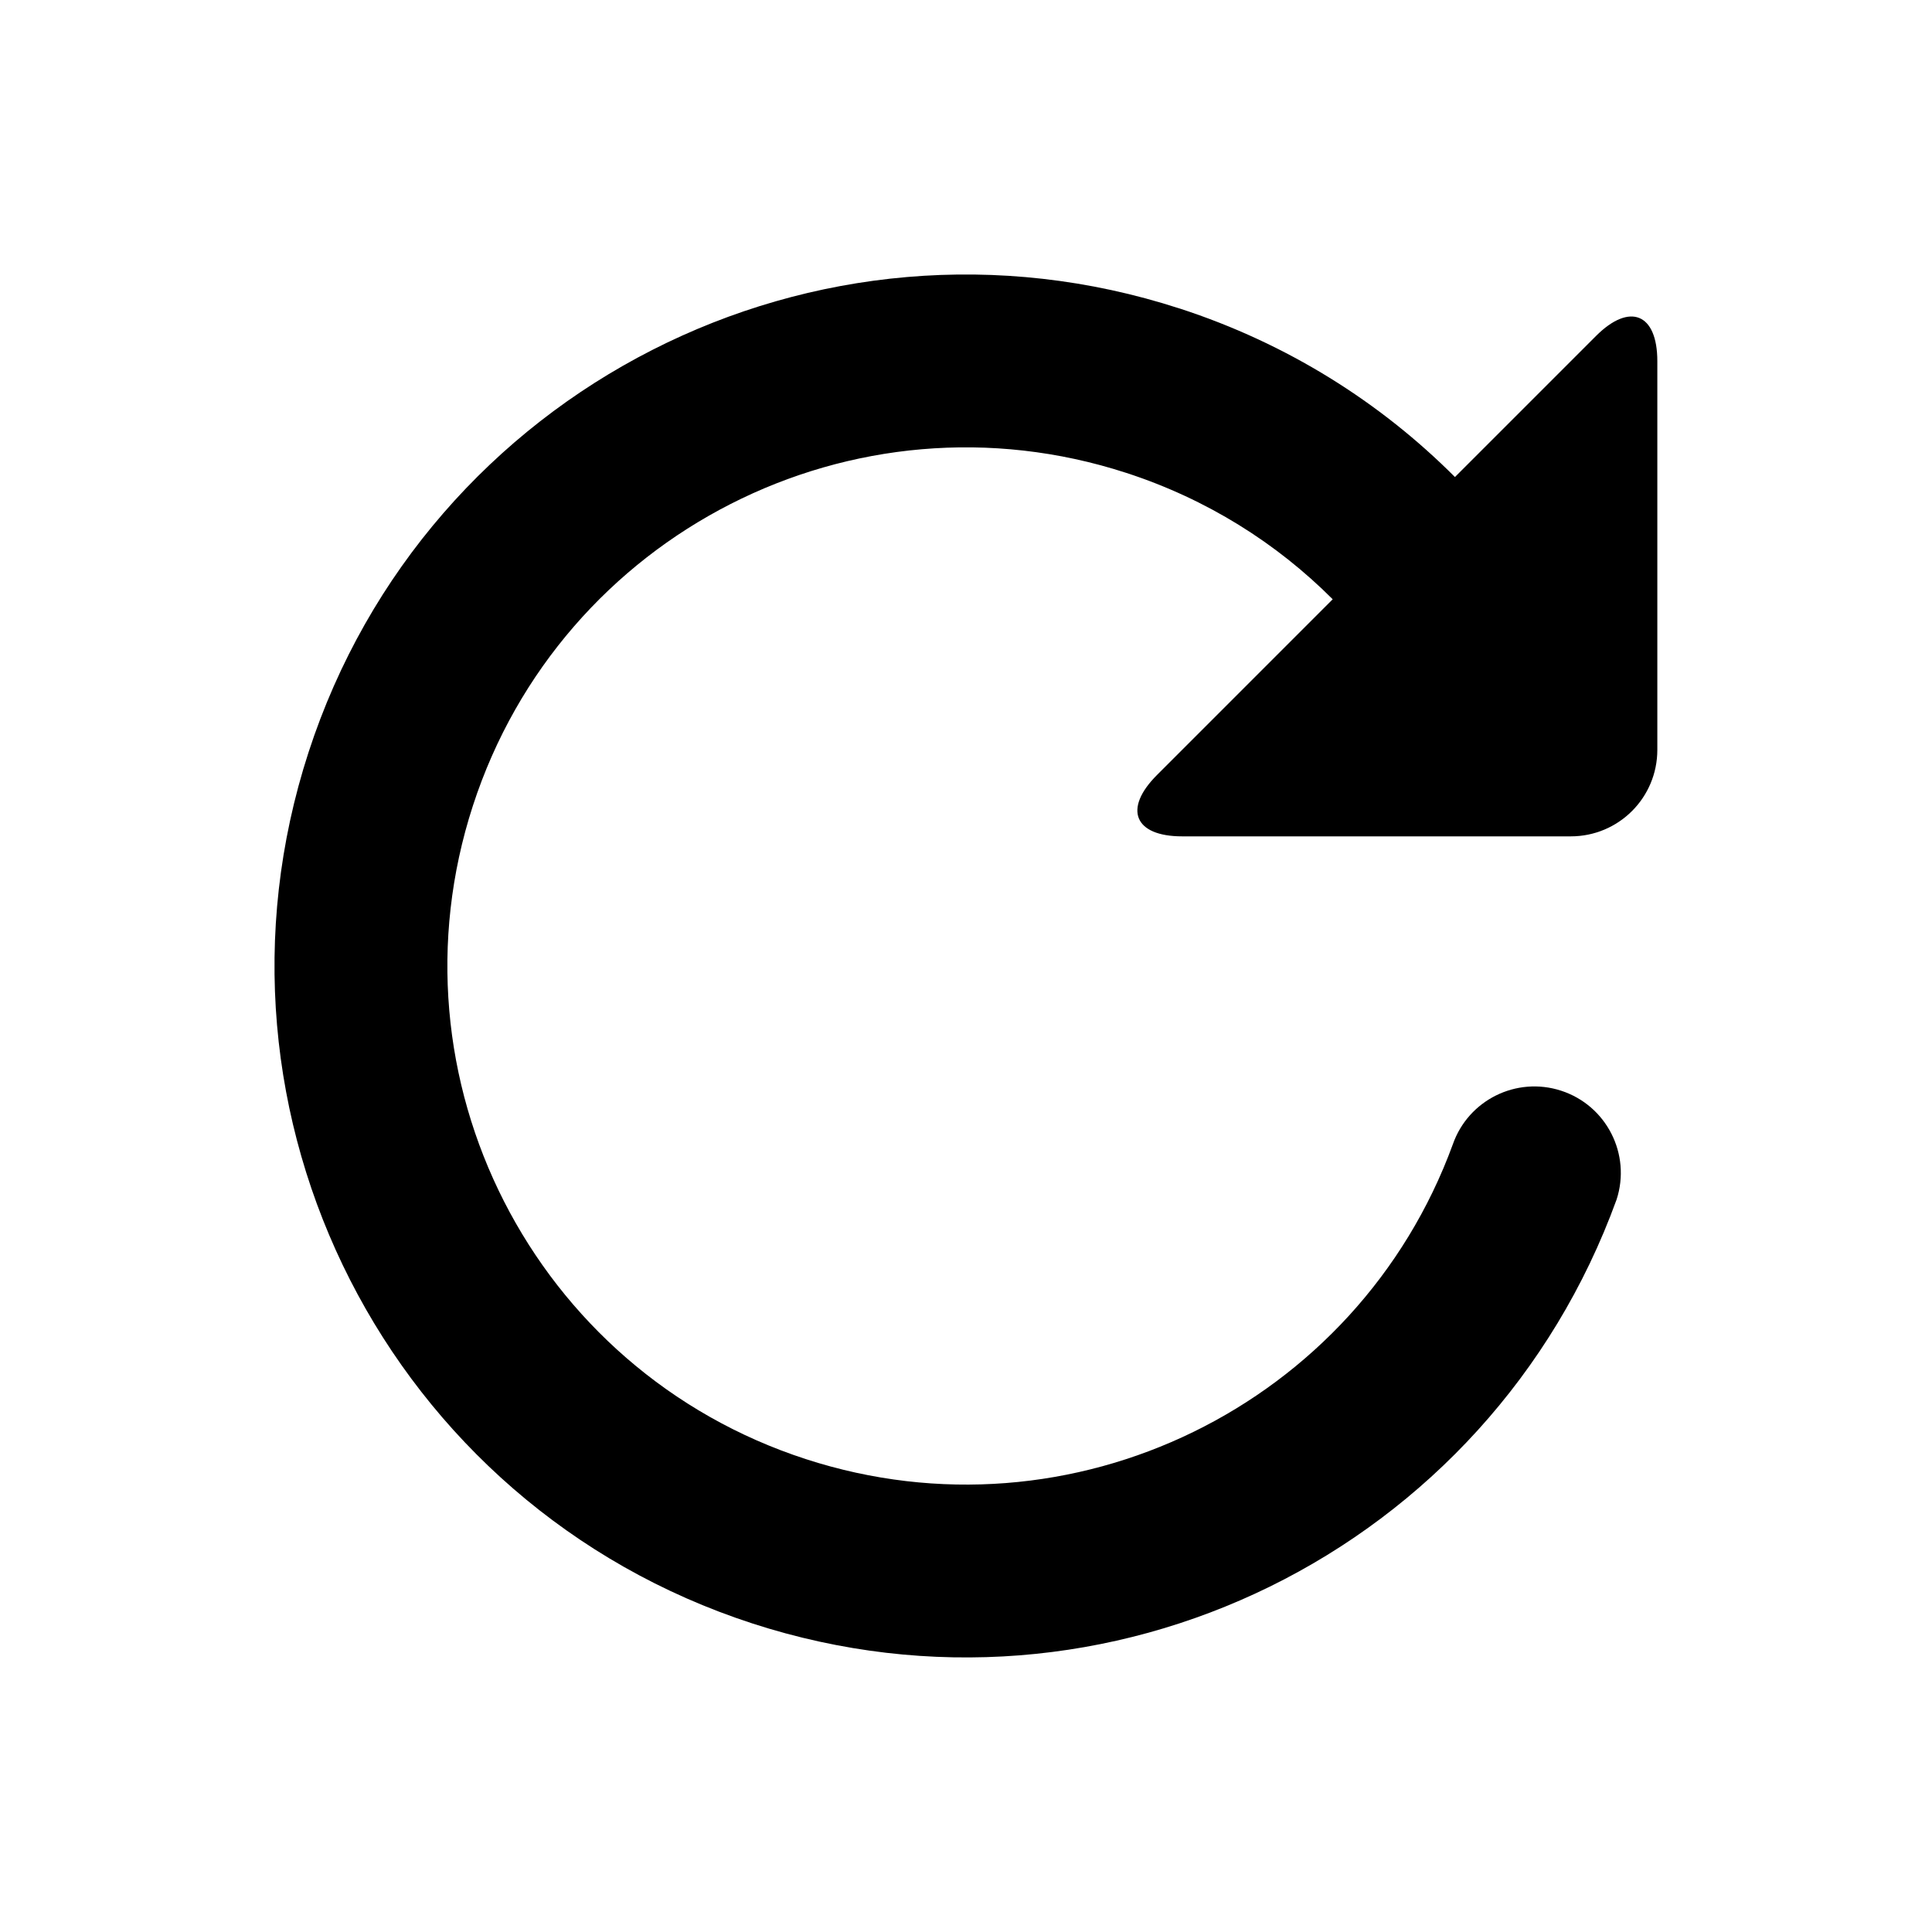 <?xml version="1.0" encoding="UTF-8"?>
<!-- Uploaded to: SVG Repo, www.svgrepo.com, Generator: SVG Repo Mixer Tools -->
<svg fill="#000000" width="800px" height="800px" version="1.1" viewBox="144 144 512 512" xmlns="http://www.w3.org/2000/svg">
 <path d="m456.61 225.76c-96.23-31.266-199.59 21.395-230.85 117.62-31.266 96.227 21.395 199.58 117.62 230.85 94.191 30.605 195.21-19.203 229.03-112.33 3.906-12.027-2.676-24.949-14.703-28.855-11.859-3.856-24.59 2.492-28.688 14.203-25.262 69.113-100.93 106.35-171.48 83.426-72.172-23.449-111.67-100.96-88.219-173.14 23.449-72.172 100.96-111.67 173.14-88.219 21.367 6.941 39.867 18.621 54.719 33.5-16.988 16.988-46.578 46.582-46.578 46.582-8.977 8.973-6.016 16.246 6.684 16.246h102.99c12.664 0 22.934-10.23 22.934-22.934v-102.99c0-12.664-7.316-15.617-16.25-6.684 0 0-7.977 7.977-37.383 37.383-19.805-19.836-44.473-35.41-72.957-44.664z" fill-rule="evenodd"/>
</svg>